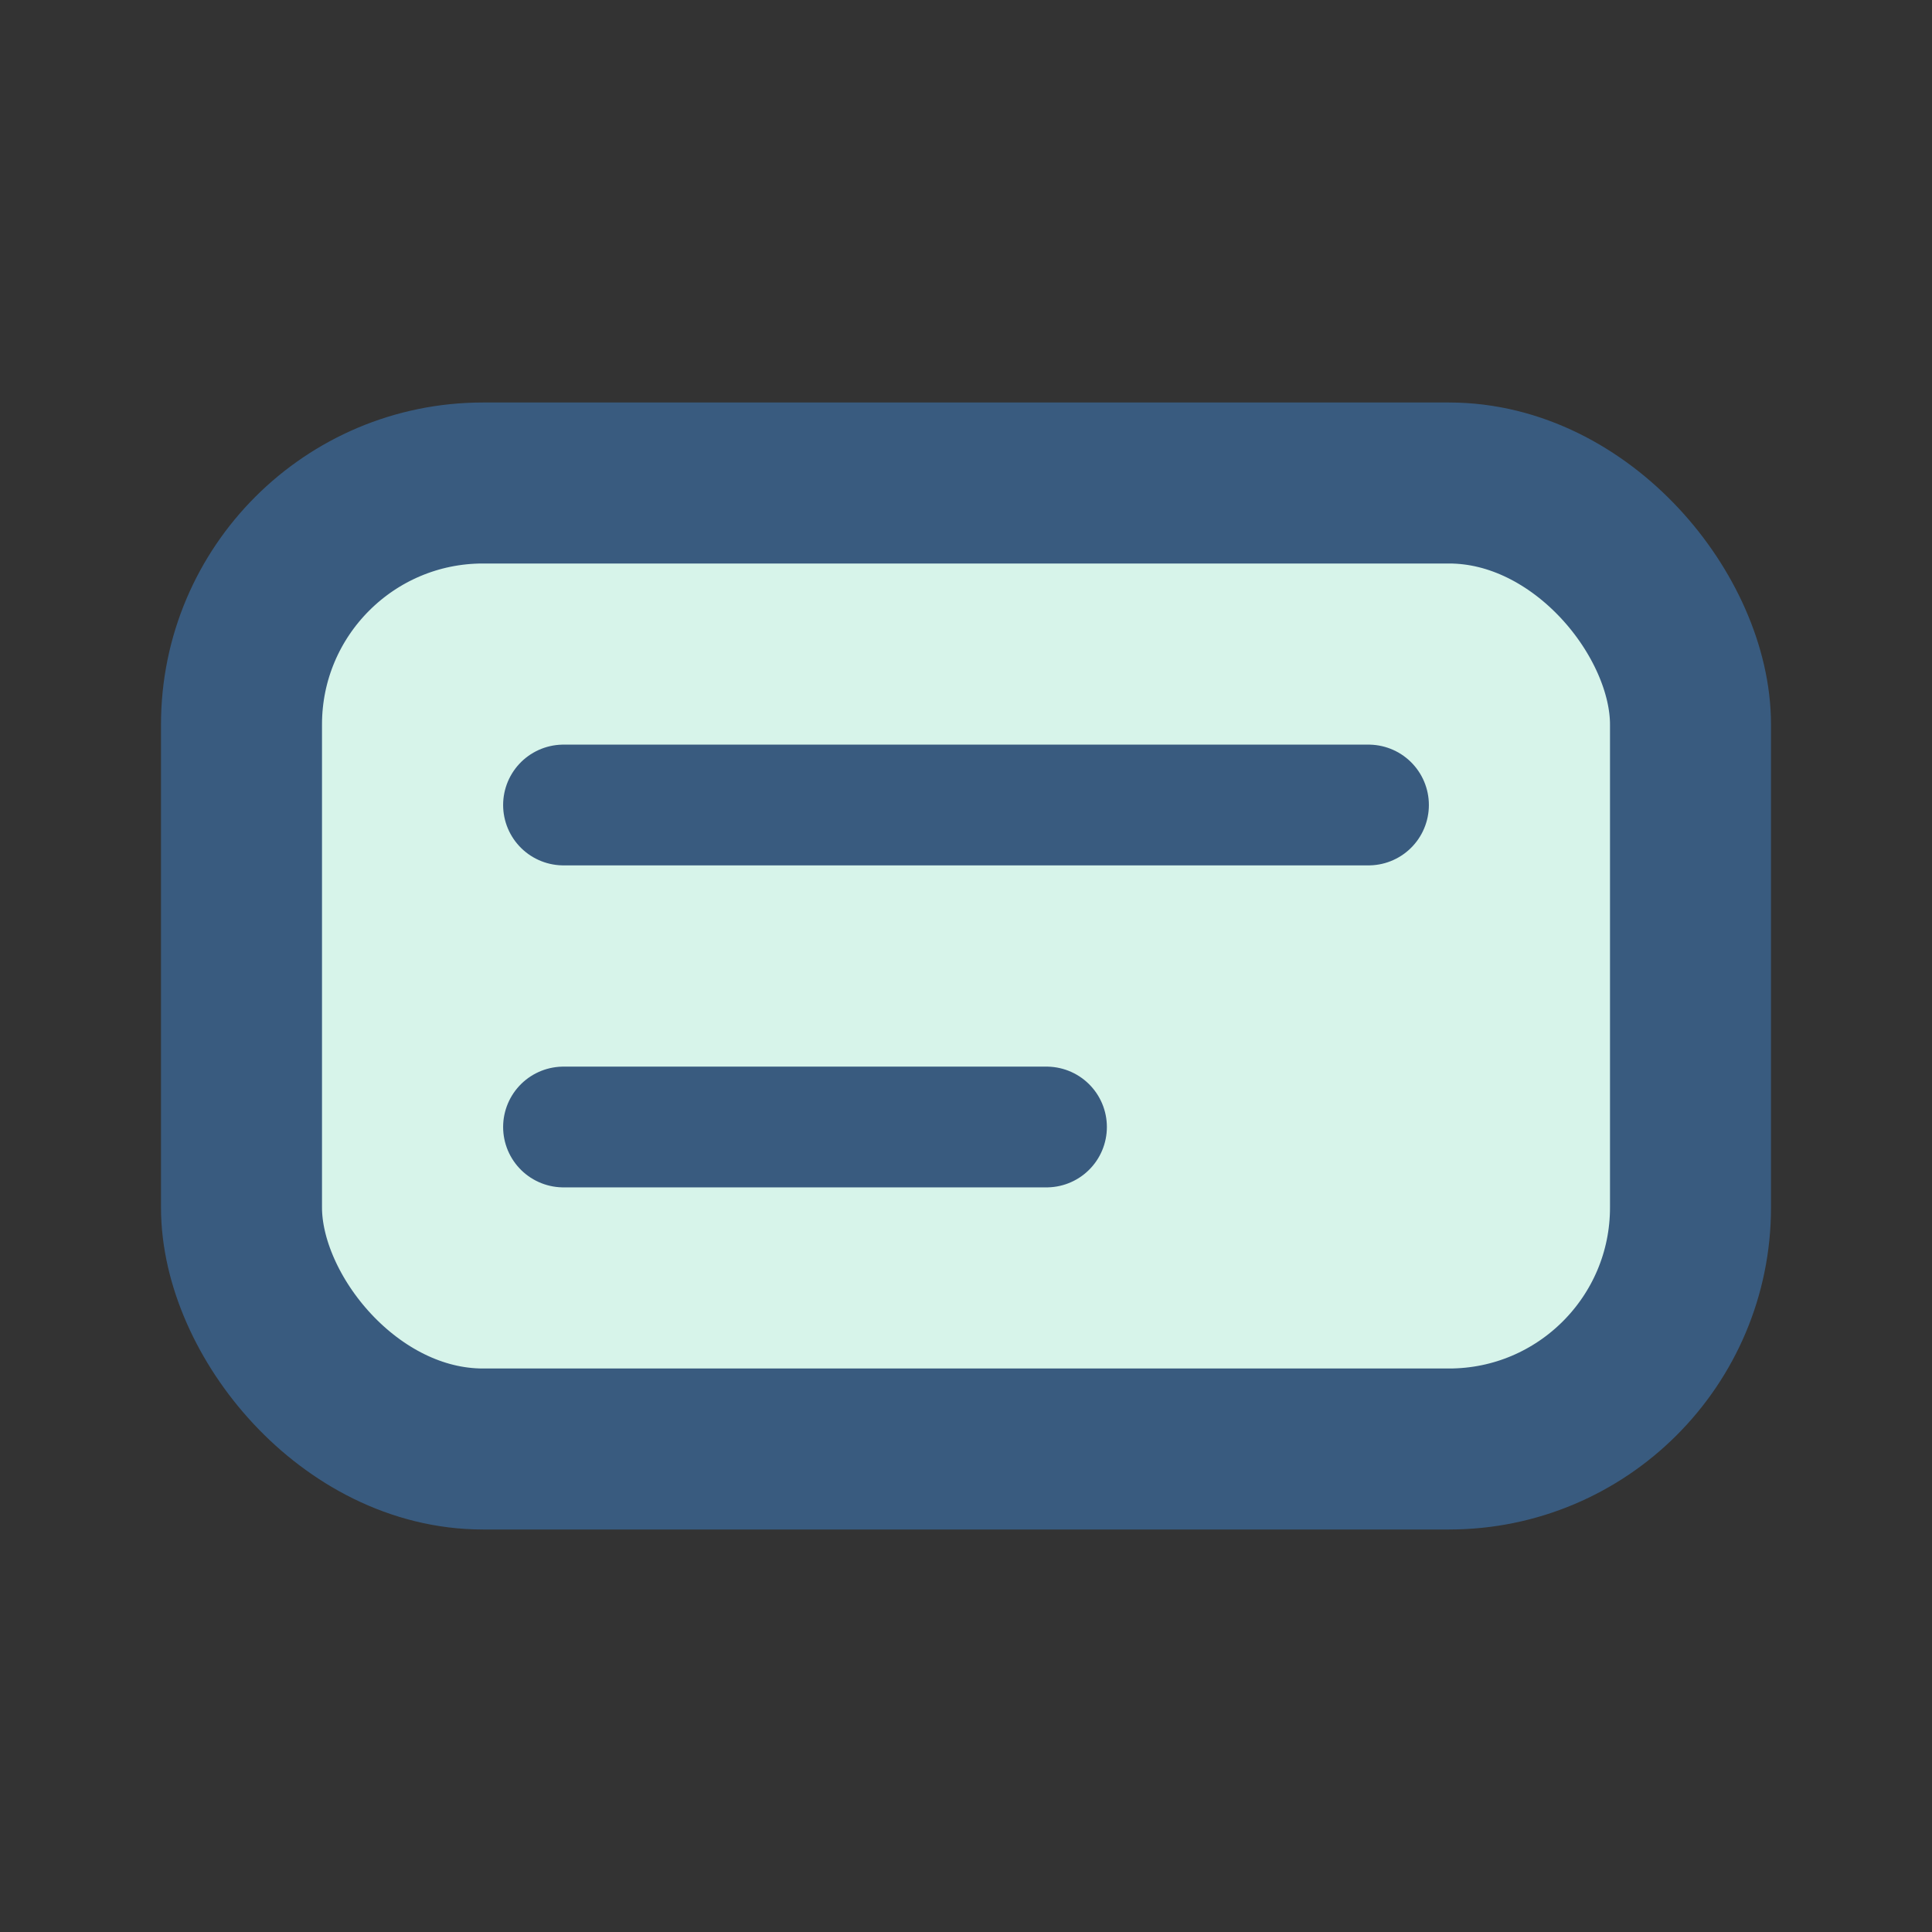 <?xml version="1.0" encoding="UTF-8"?>
<svg xmlns="http://www.w3.org/2000/svg" width="24" height="24" viewBox="0 0 24 24"><rect x="0" y="0" width="24" height="24" fill="#333333" stroke="none"/><rect x="3" y="6" width="18" height="12" rx="3" fill="#D7F4EA" stroke="#395B7F" stroke-width="2"/><path d="M7 10h10M7 14h6" stroke="#395B7F" stroke-width="1.5" fill="none" stroke-linecap="round"/></svg>